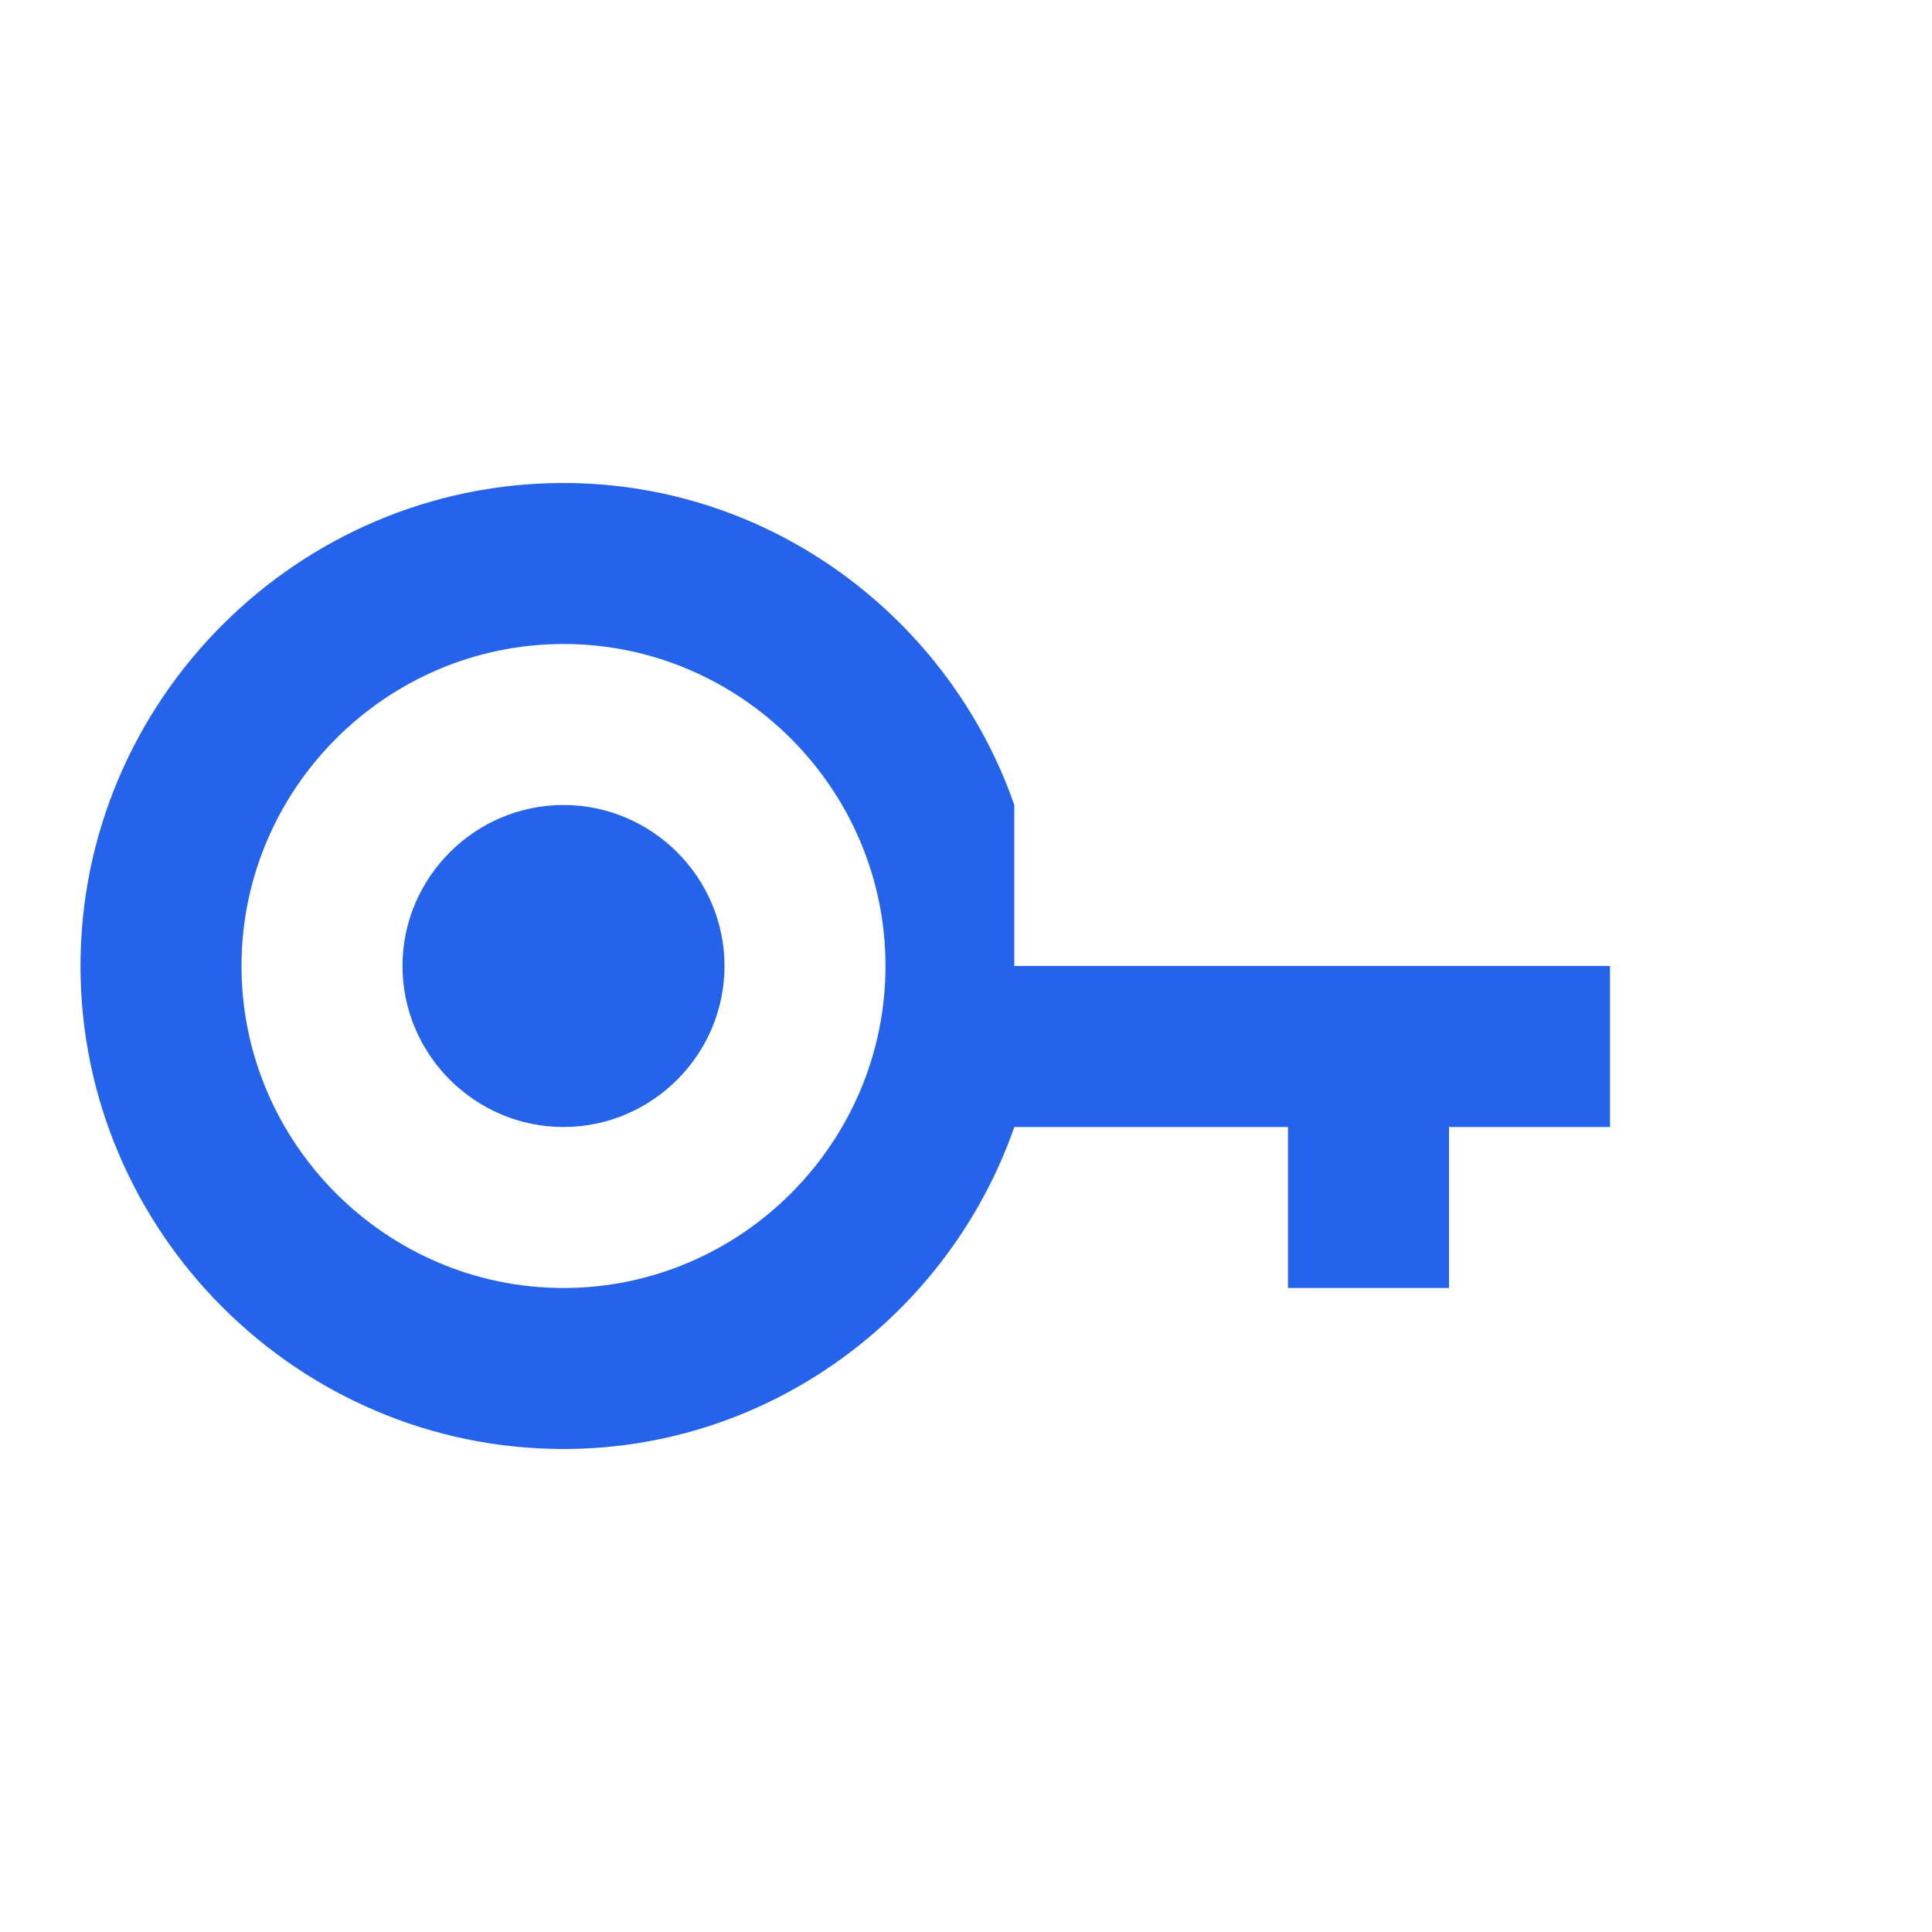 <?xml version="1.0" encoding="UTF-8"?>
<svg width="512" height="512" viewBox="0 0 24 24" xmlns="http://www.w3.org/2000/svg">
  <path fill="#2563eb" d="M7 14c-1.1 0-2-.9-2-2s.9-2 2-2s2 .9 2 2s-.9 2-2 2zm5.6-4c-.8-2.3-3-4-5.6-4c-3.3 0-6 2.7-6 6s2.7 6 6 6c2.6 0 4.8-1.7 5.6-4H16v2h2v-2h2v-2H12.6zM7 16c-2.2 0-4-1.8-4-4s1.8-4 4-4s4 1.8 4 4s-1.8 4-4 4z"/>
</svg>
